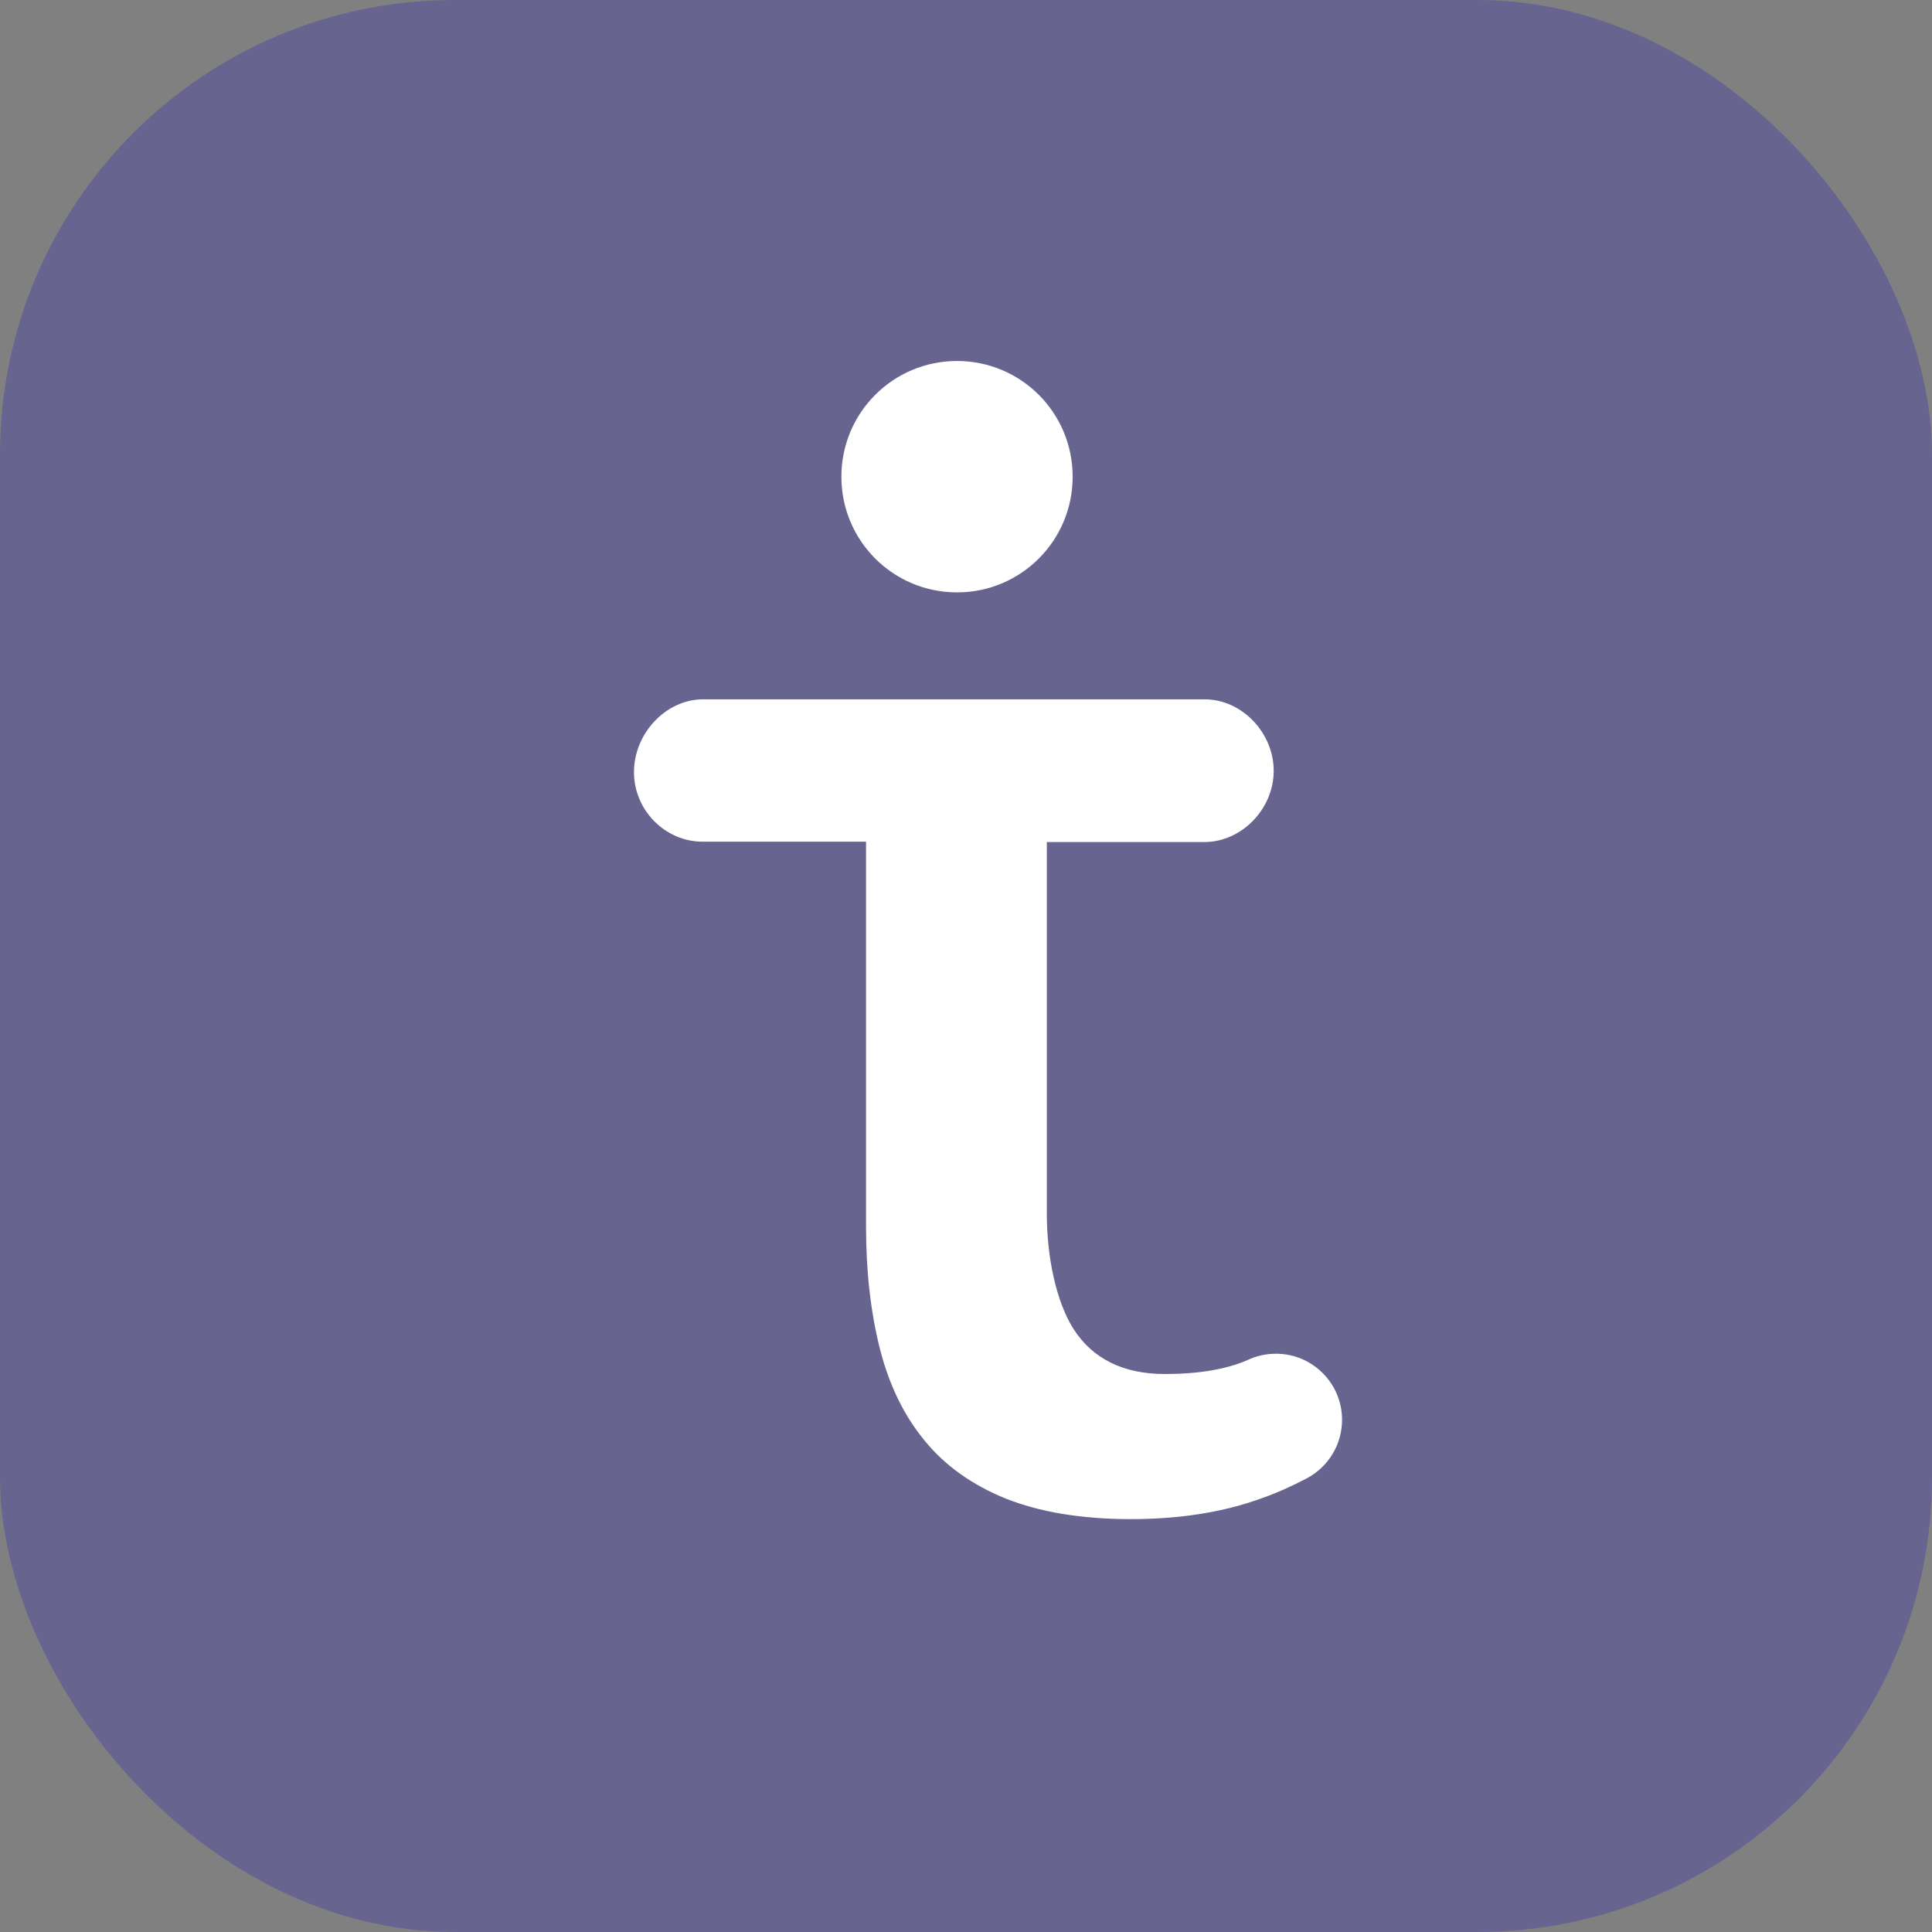 <svg width="68" height="68" viewBox="0 0 68 68" fill="none" xmlns="http://www.w3.org/2000/svg">
<rect x="0" y="0" width="68" height="68" fill="#808080" stroke="none"/>
<rect opacity="0.4" width="68" height="68" rx="16" fill="#453AA7"/>
<path d="M37.754 16.778C37.754 19.031 35.935 20.85 33.684 20.85C31.432 20.85 29.614 19.031 29.614 16.778C29.614 14.525 31.432 12.706 33.684 12.706C35.935 12.706 37.754 14.525 37.754 16.778Z" fill="white"/>
<path d="M39.796 53.468C38.062 53.468 36.579 53.217 35.39 52.741C34.216 52.265 33.251 51.579 32.538 50.698C31.81 49.816 31.293 48.739 30.971 47.479C30.649 46.206 30.482 44.765 30.482 43.197V29.624H24.748C23.433 29.638 22.314 28.532 22.314 27.175C22.314 25.818 23.433 24.614 24.748 24.614H42.397C43.712 24.614 44.83 25.79 44.83 27.133C44.83 28.462 43.712 29.638 42.383 29.638H36.845V42.722C36.845 44.219 37.166 45.814 37.796 46.794C38.467 47.829 39.544 48.361 40.998 48.361C42.187 48.361 43.166 48.193 43.907 47.871C44.229 47.717 44.565 47.647 44.914 47.647C46.201 47.647 47.236 48.697 47.236 49.97C47.236 50.838 46.76 51.621 46.005 52.027C45.474 52.307 44.942 52.545 44.425 52.727C43.054 53.231 41.502 53.468 39.796 53.468Z" fill="white"/>
</svg>
